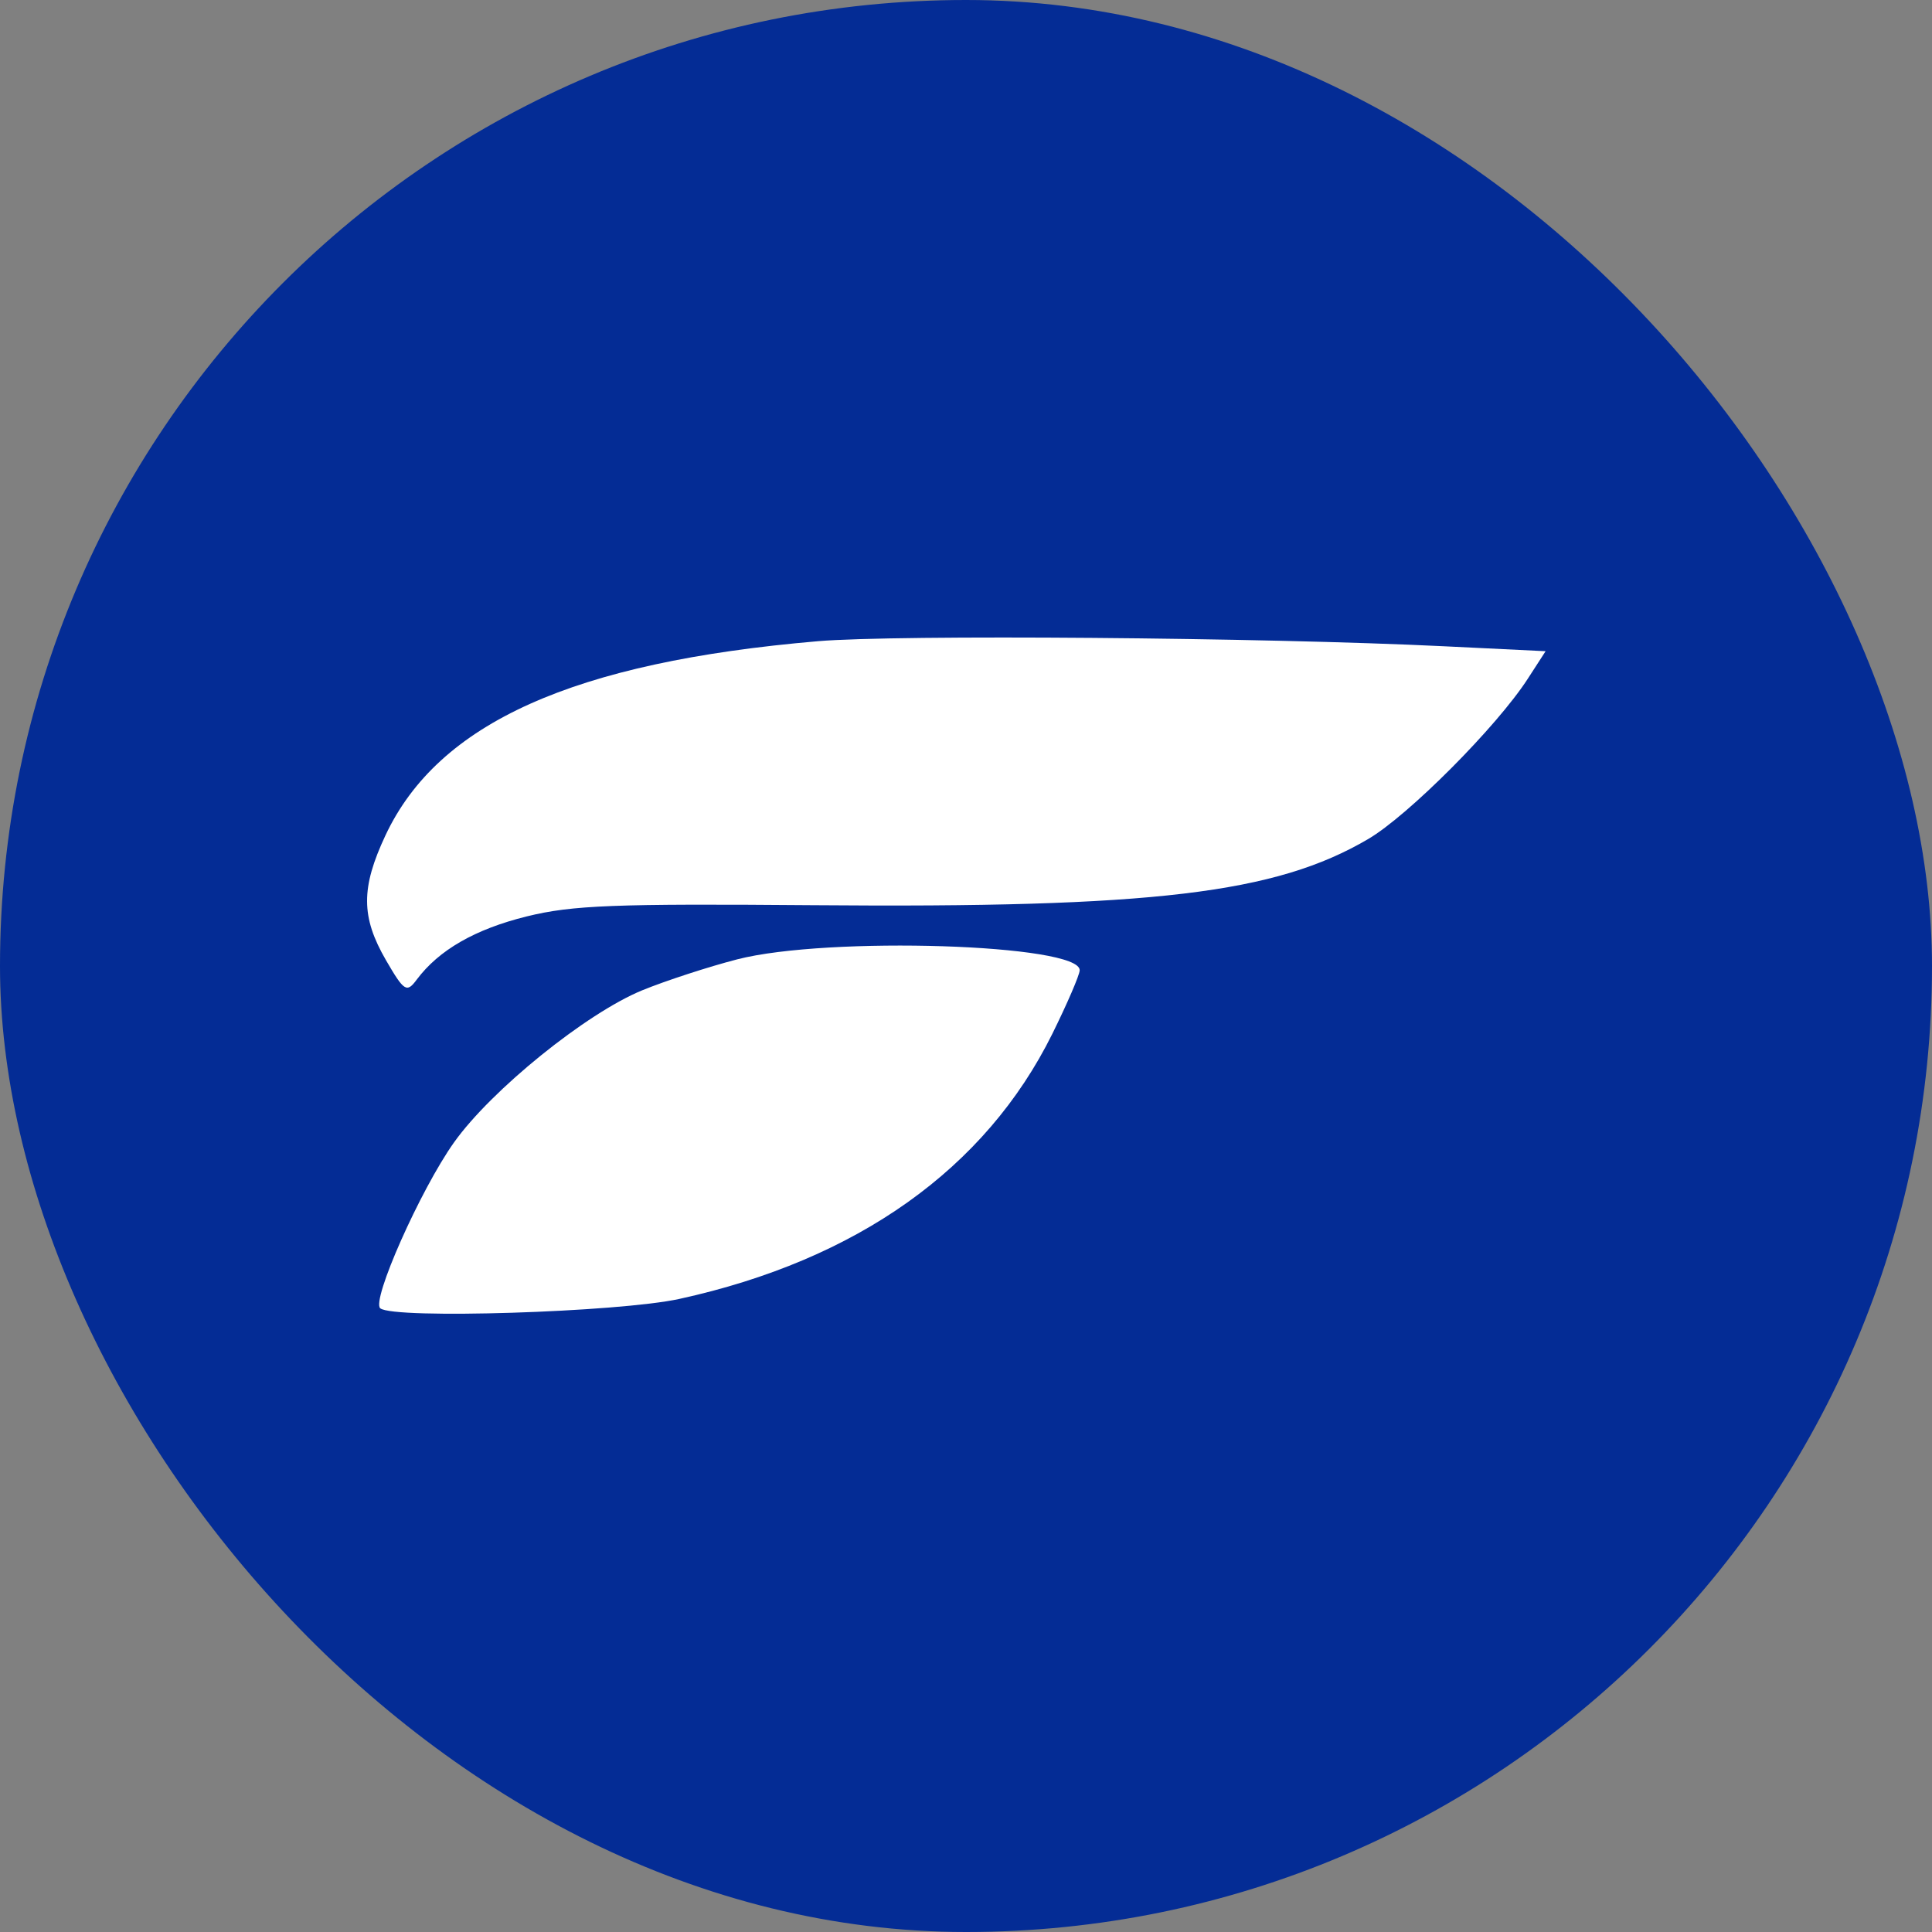 <svg width="32" height="32" viewBox="0 0 32 32" fill="none" xmlns="http://www.w3.org/2000/svg">
<rect x="0" y="0" width="32" height="32" fill="#808080" stroke="none"/>
<rect width="32" height="32" rx="16" fill="#042C95"/>
<path fill-rule="evenodd" clip-rule="evenodd" d="M13.551 10.62C9.502 10.966 7.26 11.972 6.385 13.835C5.976 14.707 5.978 15.187 6.393 15.904C6.693 16.421 6.737 16.449 6.902 16.226C7.269 15.735 7.869 15.39 8.727 15.178C9.478 14.993 10.176 14.966 13.472 14.993C19.106 15.04 21.121 14.8 22.66 13.898C23.326 13.508 24.795 12.033 25.307 11.239L25.6 10.786L23.913 10.704C20.925 10.558 14.85 10.509 13.551 10.62ZM12.21 15.89C11.733 16.013 11.025 16.244 10.636 16.403C9.709 16.784 8.138 18.053 7.52 18.922C6.964 19.704 6.145 21.547 6.299 21.67C6.527 21.852 10.244 21.735 11.253 21.514C14.198 20.869 16.323 19.359 17.43 17.123C17.676 16.625 17.88 16.152 17.883 16.072C17.899 15.637 13.712 15.503 12.21 15.89Z" fill="white"/>
</svg>

